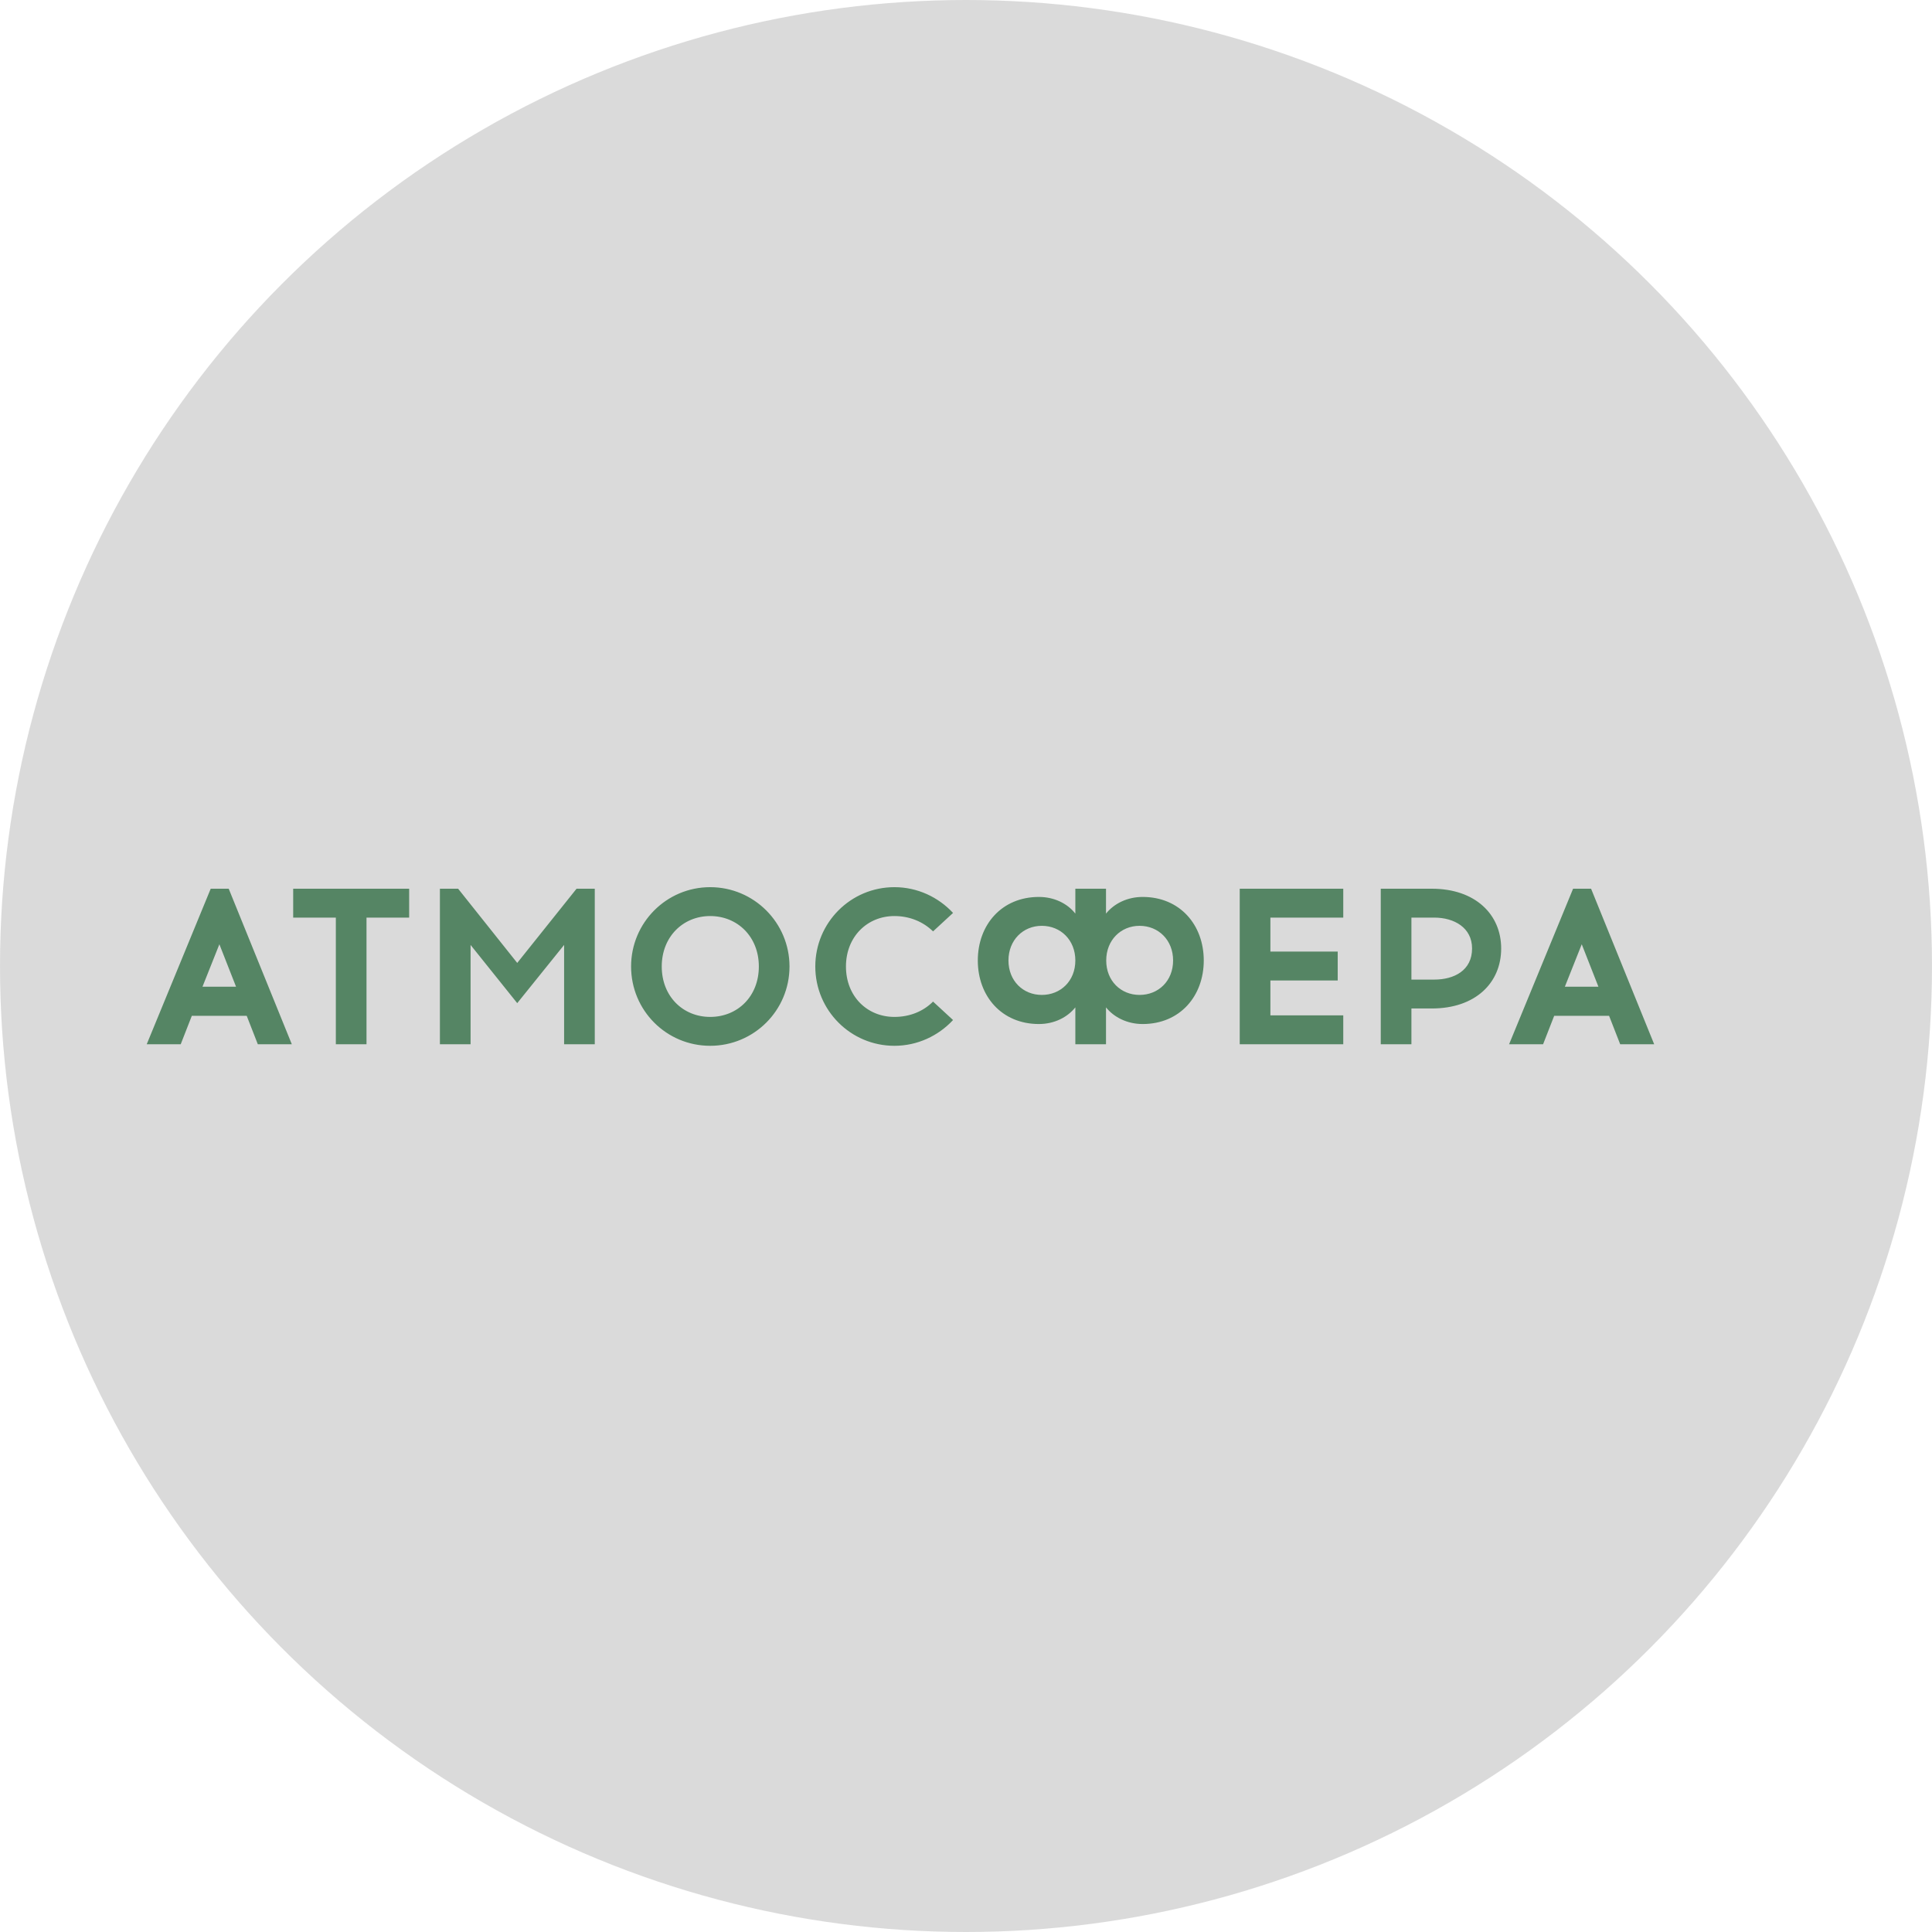 <?xml version="1.0" encoding="UTF-8"?> <svg xmlns="http://www.w3.org/2000/svg" width="2000" height="2000" viewBox="0 0 2000 2000" fill="none"> <circle cx="1000" cy="1000" r="1000" fill="#B6B6B6" fill-opacity="0.5"></circle> <path d="M198.58 1051.56H255.39L266.89 1081H302.08L236.76 920H218.13L151.89 1081H187.08L198.58 1051.56ZM227.1 977.5L244.35 1021.43H209.62L227.1 977.5ZM379.401 949.9H423.561V920H303.501V949.9H347.661V1081H379.401V949.9ZM615.703 1081V920H596.843L535.433 996.82L474.253 920H455.393V1081H487.133V978.19L535.433 1038.45L583.963 978.19V1081H615.703ZM735.179 918.39C689.869 918.39 653.299 955.19 653.299 1000.5C653.299 1046.04 689.869 1082.61 735.179 1082.61C780.489 1082.61 817.289 1046.04 817.289 1000.5C817.289 955.19 780.489 918.39 735.179 918.39ZM735.179 948.29C763.469 948.29 785.549 969.68 785.549 1000.5C785.549 1031.55 763.469 1052.71 735.179 1052.71C707.119 1052.71 685.039 1031.55 685.039 1000.5C685.039 969.68 707.119 948.29 735.179 948.29ZM925.872 918.39C880.562 918.39 843.992 955.19 843.992 1000.5C843.992 1045.81 880.562 1082.61 925.872 1082.61C949.792 1082.61 971.412 1072.26 986.592 1055.93L965.892 1036.84C955.542 1047.19 941.512 1052.71 925.872 1052.71C897.812 1052.71 875.732 1031.55 875.732 1000.5C875.732 969.68 897.812 948.29 925.872 948.29C941.512 948.29 955.542 954.04 965.892 964.16L986.592 945.07C971.412 928.74 949.792 918.39 925.872 918.39ZM1182.88 928.51C1167.24 928.51 1153.44 935.18 1144.93 945.76V920H1113.19V945.76C1104.91 935.18 1091.11 928.51 1075.47 928.51C1036.83 928.51 1012.22 957.49 1012.22 994.29C1012.22 1031.09 1036.83 1060.07 1075.47 1060.07C1091.34 1060.07 1104.91 1053.17 1113.19 1042.82V1081H1144.93V1042.82C1153.21 1053.17 1167.01 1060.07 1182.88 1060.07C1221.52 1060.07 1246.13 1031.09 1246.13 994.29C1246.13 957.49 1221.52 928.51 1182.88 928.51ZM1078.46 1029.94C1059.14 1029.94 1043.96 1015.45 1043.96 994.29C1043.96 973.13 1059.14 958.41 1078.46 958.41C1098.01 958.41 1113.19 973.13 1113.19 994.29C1113.19 1015.45 1098.01 1029.94 1078.46 1029.94ZM1179.66 1029.94C1160.34 1029.94 1145.16 1015.45 1145.16 994.29C1145.16 973.13 1160.34 958.41 1179.66 958.41C1199.21 958.41 1214.39 973.13 1214.39 994.29C1214.39 1015.45 1199.21 1029.94 1179.66 1029.94ZM1315.1 985.09V949.9H1390.54V920H1283.36V1081H1390.54V1051.1H1315.1V1014.99H1384.79V985.09H1315.1ZM1429.35 920V1081H1461.09V1043.97H1482.25C1527.33 1043.97 1554.01 1017.52 1554.01 981.87C1554.01 946.68 1527.33 920 1482.25 920H1429.35ZM1461.09 1014.07V949.9H1484.78C1505.25 949.9 1523.88 960.25 1523.88 981.87C1523.88 1004.64 1505.25 1014.07 1484.78 1014.07H1461.09ZM1608.9 1051.56H1665.71L1677.21 1081H1712.4L1647.08 920H1628.45L1562.21 1081H1597.4L1608.9 1051.56ZM1637.42 977.5L1654.67 1021.43H1619.94L1637.42 977.5Z" fill="#558564"></path> </svg> 